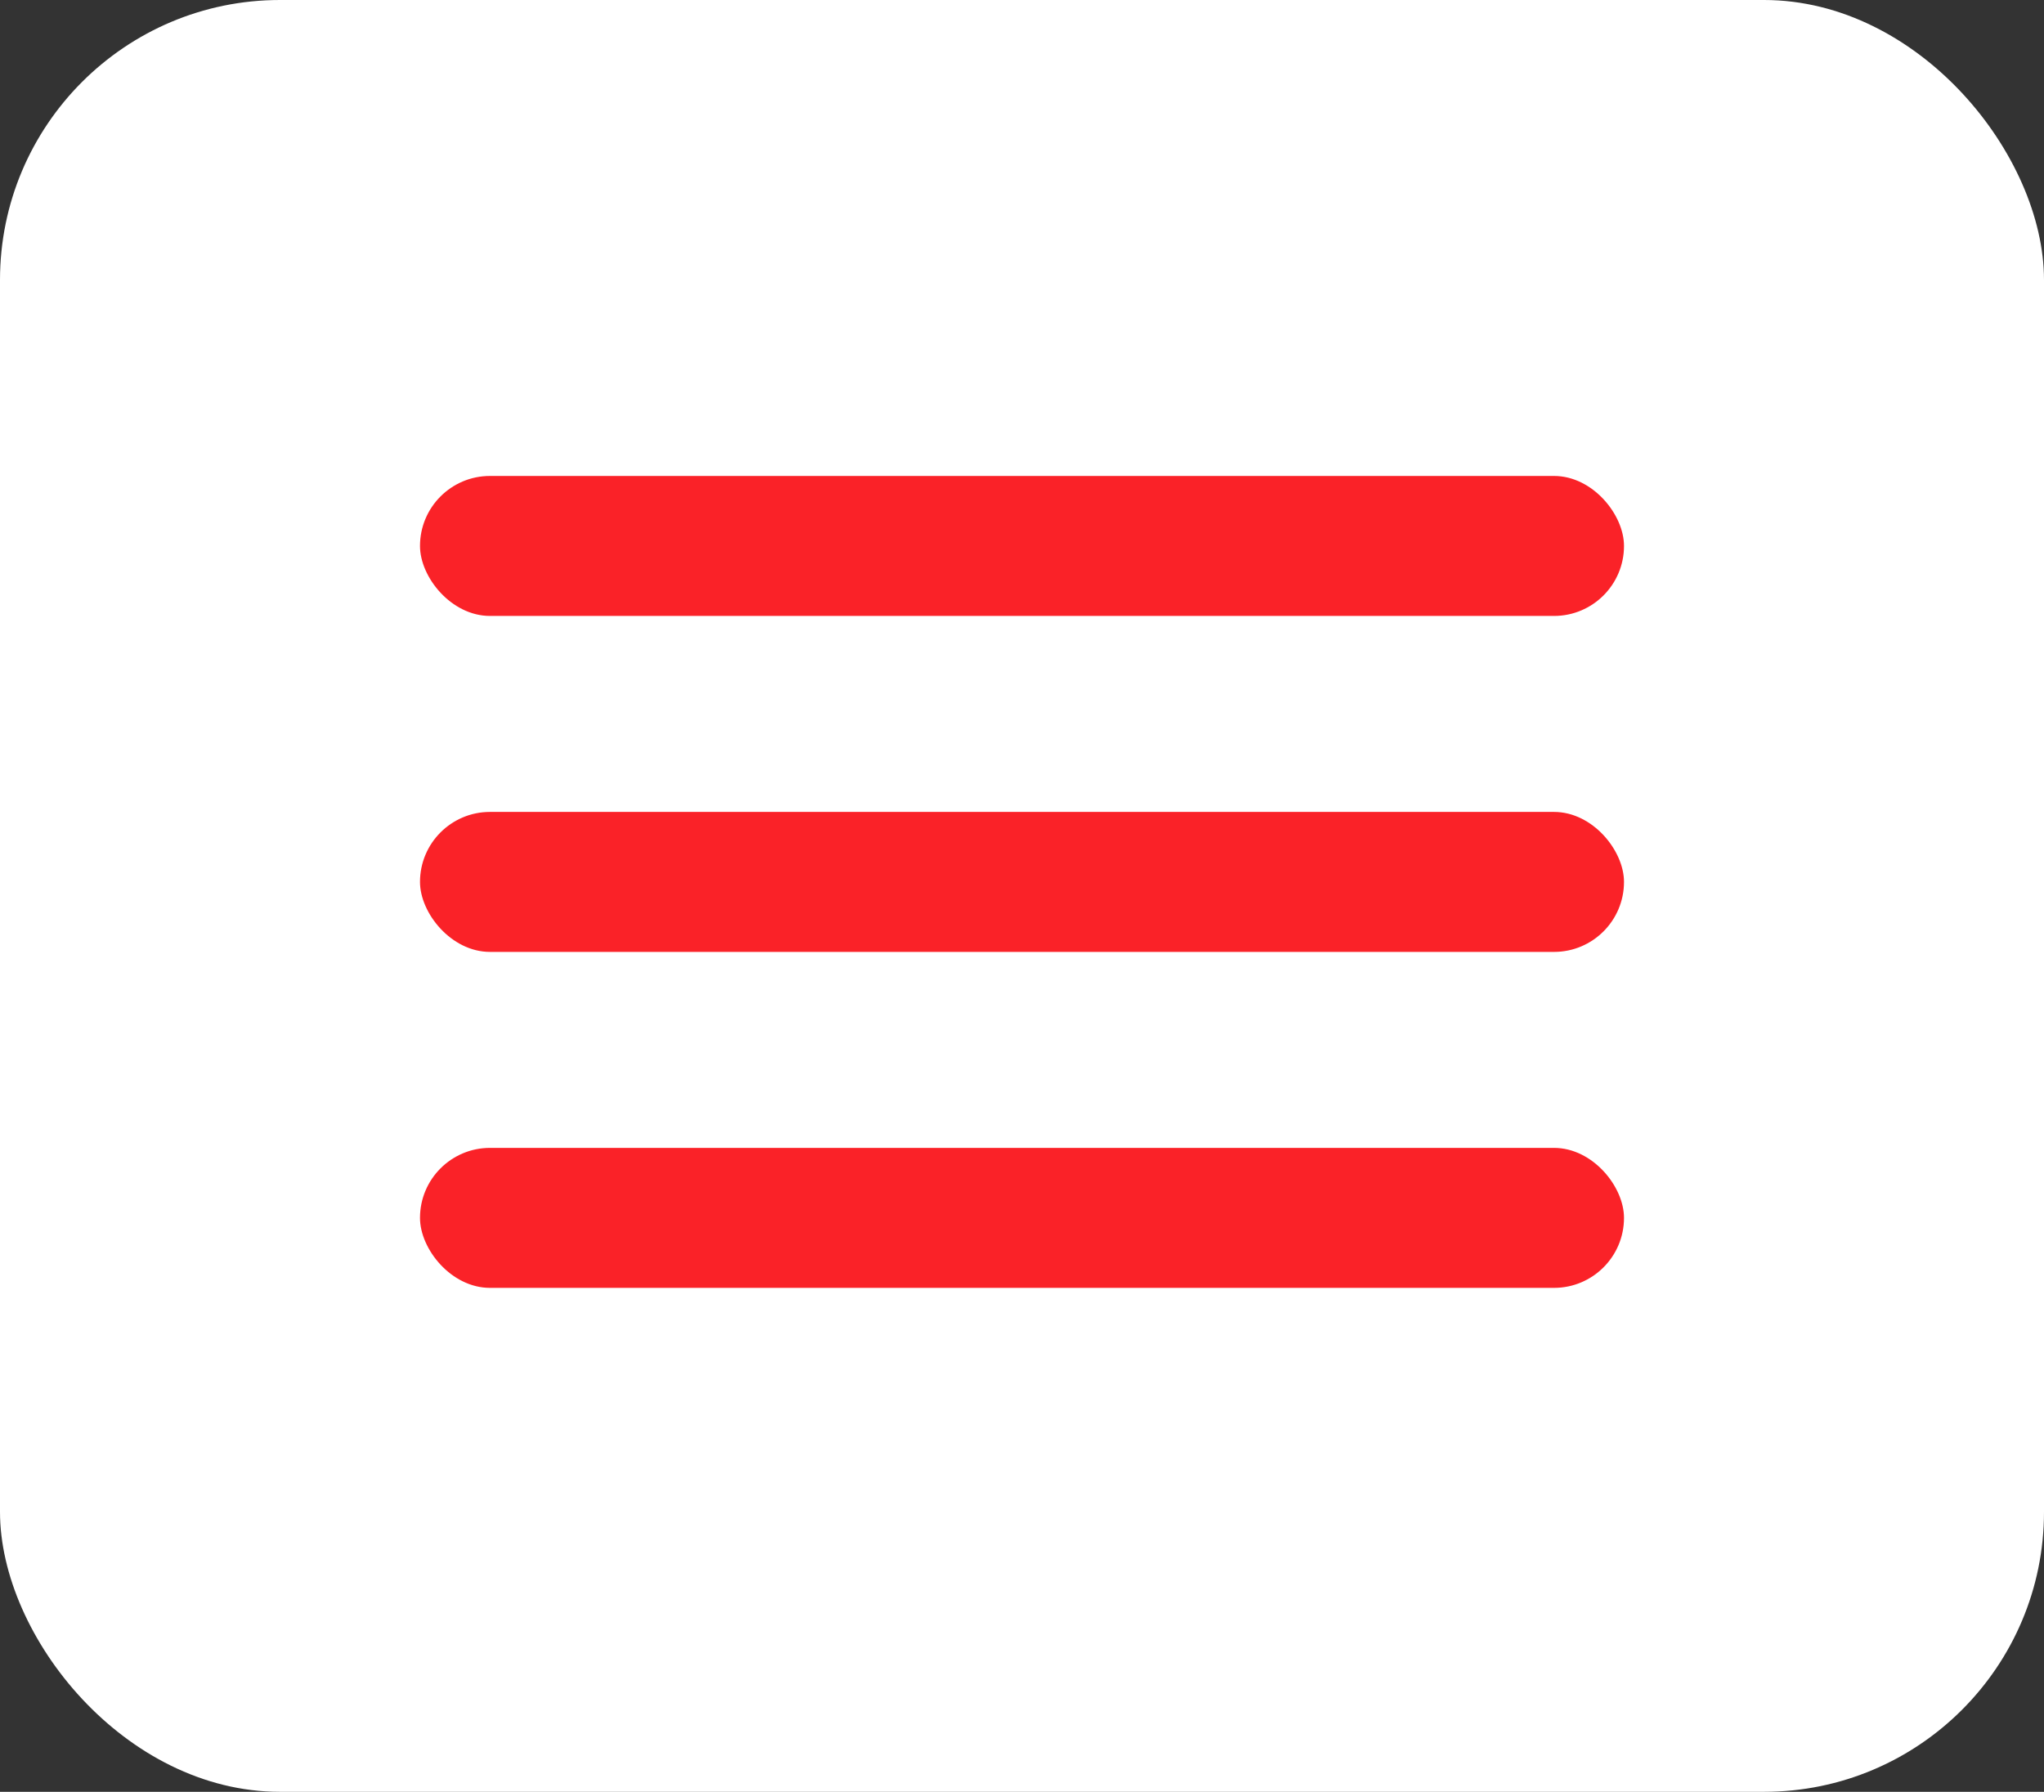 <?xml version="1.0" encoding="UTF-8"?> <svg xmlns="http://www.w3.org/2000/svg" width="73" height="64" viewBox="0 0 73 64" fill="none"><rect x="0" y="0" width="73" height="64" fill="#333333" stroke="none"/><rect width="73" height="64" rx="10" fill="white"></rect><rect x="15" y="17" width="43" height="5" rx="2.5" fill="#FA2228"></rect><rect x="15" y="29" width="43" height="5" rx="2.5" fill="#FA2228"></rect><rect x="15" y="41" width="43" height="5" rx="2.5" fill="#FA2228"></rect></svg> 